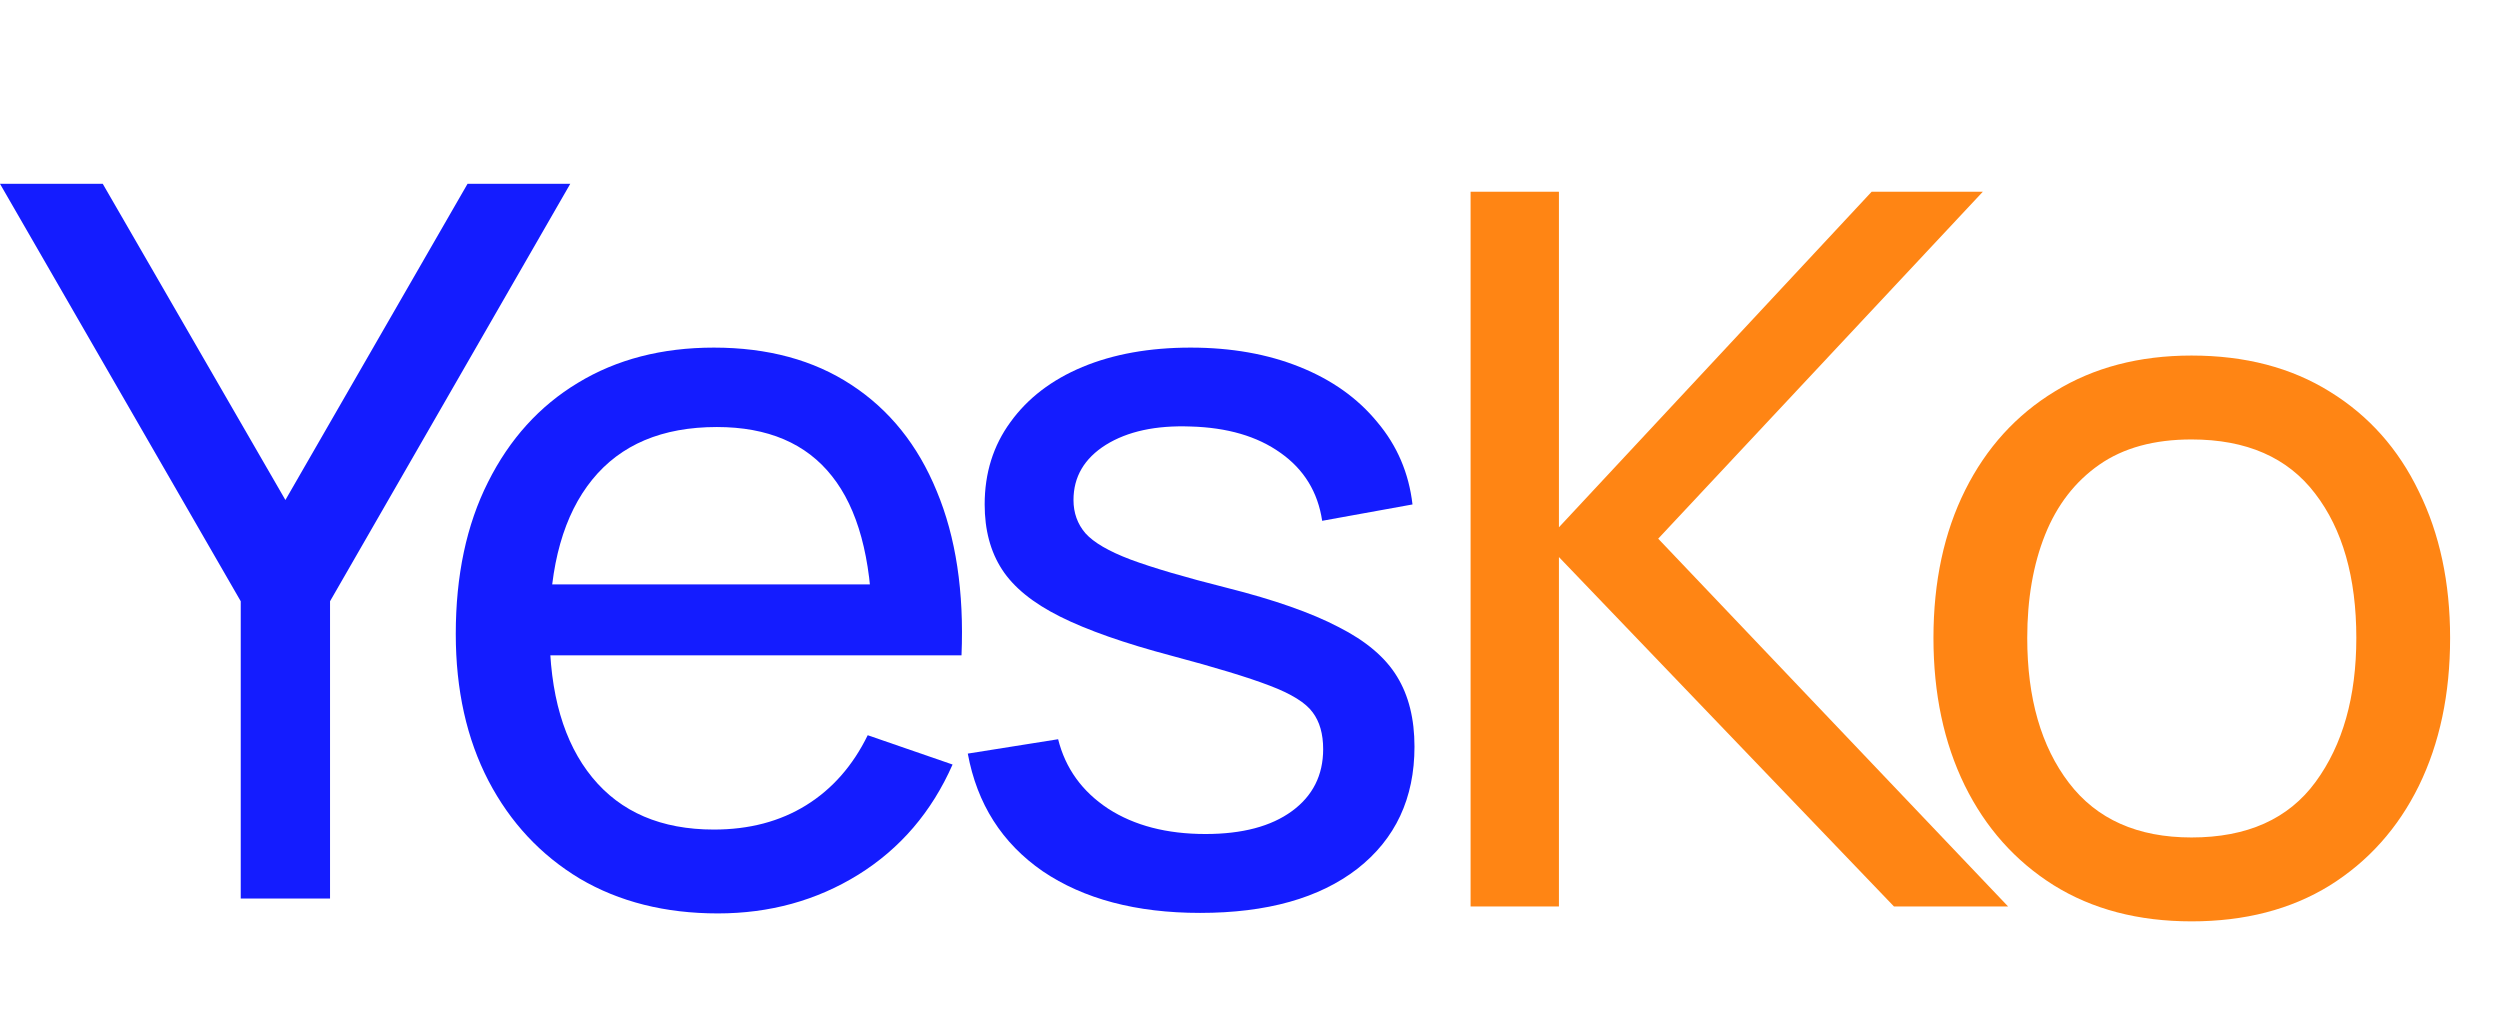 <?xml version="1.0" encoding="UTF-8"?> <svg xmlns="http://www.w3.org/2000/svg" width="68" height="28" viewBox="0 0 68 28" fill="none"> <path d="M40 24.656V5.216H42.403V14.342L50.908 5.216H53.932L45.103 14.652L54.62 24.656H51.516L42.403 15.152V24.656H40Z" fill="#FF8514"></path> <path d="M59.61 25.061C58.161 25.061 56.91 24.733 55.857 24.076C54.813 23.419 54.007 22.514 53.44 21.362C52.873 20.201 52.59 18.864 52.59 17.352C52.59 15.822 52.878 14.482 53.454 13.329C54.03 12.178 54.844 11.282 55.897 10.643C56.95 9.995 58.188 9.671 59.61 9.671C61.068 9.671 62.323 9.999 63.376 10.656C64.429 11.305 65.235 12.209 65.793 13.37C66.36 14.522 66.643 15.85 66.643 17.352C66.643 18.873 66.36 20.215 65.793 21.375C65.226 22.527 64.416 23.432 63.363 24.089C62.31 24.737 61.059 25.061 59.61 25.061ZM59.61 22.779C61.122 22.779 62.247 22.276 62.985 21.267C63.723 20.259 64.092 18.954 64.092 17.352C64.092 15.706 63.718 14.396 62.971 13.424C62.224 12.443 61.104 11.953 59.61 11.953C58.593 11.953 57.756 12.182 57.099 12.641C56.442 13.1 55.951 13.735 55.627 14.544C55.303 15.354 55.141 16.291 55.141 17.352C55.141 18.991 55.519 20.305 56.275 21.294C57.031 22.285 58.143 22.779 59.61 22.779Z" fill="#FF8514"></path> <path d="M6.548 24.44V16.354L0 5H2.795L7.763 13.6L12.717 5H15.511L8.977 16.354V24.44H6.548Z" fill="#141CFF"></path> <path d="M19.525 24.845C18.094 24.845 16.843 24.53 15.772 23.9C14.71 23.261 13.882 22.375 13.288 21.241C12.694 20.098 12.397 18.765 12.397 17.244C12.397 15.652 12.689 14.274 13.274 13.114C13.859 11.944 14.674 11.043 15.718 10.414C16.771 9.774 18.004 9.455 19.417 9.455C20.884 9.455 22.13 9.793 23.156 10.467C24.191 11.143 24.965 12.105 25.478 13.357C26 14.607 26.225 16.097 26.153 17.825H23.723V16.961C23.696 15.17 23.332 13.834 22.63 12.951C21.928 12.06 20.884 11.615 19.498 11.615C18.013 11.615 16.883 12.092 16.109 13.046C15.335 14 14.948 15.368 14.948 17.15C14.948 18.869 15.335 20.201 16.109 21.146C16.883 22.091 17.986 22.564 19.417 22.564C20.38 22.564 21.217 22.343 21.928 21.902C22.639 21.461 23.197 20.826 23.602 19.998L25.91 20.795C25.343 22.082 24.488 23.081 23.345 23.792C22.211 24.494 20.938 24.845 19.525 24.845ZM14.138 17.825V15.895H24.911V17.825H14.138Z" fill="#141CFF"></path> <path d="M32.642 24.831C30.905 24.831 29.478 24.453 28.362 23.698C27.255 22.933 26.576 21.866 26.324 20.498L28.781 20.107C28.979 20.898 29.433 21.529 30.144 21.997C30.855 22.456 31.737 22.685 32.79 22.685C33.789 22.685 34.572 22.478 35.139 22.064C35.706 21.65 35.99 21.087 35.99 20.377C35.99 19.962 35.895 19.63 35.706 19.378C35.517 19.116 35.126 18.873 34.532 18.648C33.947 18.424 33.06 18.154 31.872 17.838C30.585 17.497 29.573 17.141 28.835 16.772C28.097 16.403 27.57 15.976 27.255 15.489C26.94 15.004 26.783 14.414 26.783 13.721C26.783 12.866 27.017 12.119 27.485 11.48C27.953 10.832 28.605 10.332 29.442 9.982C30.288 9.63 31.269 9.455 32.385 9.455C33.492 9.455 34.482 9.63 35.355 9.982C36.228 10.332 36.93 10.832 37.461 11.48C38.001 12.119 38.321 12.866 38.42 13.721L35.963 14.166C35.846 13.383 35.468 12.767 34.829 12.317C34.199 11.867 33.384 11.629 32.385 11.601C31.44 11.566 30.671 11.732 30.077 12.101C29.492 12.47 29.199 12.97 29.199 13.6C29.199 13.95 29.307 14.252 29.523 14.504C29.748 14.756 30.158 14.995 30.752 15.22C31.355 15.444 32.228 15.701 33.371 15.989C34.658 16.313 35.67 16.669 36.408 17.055C37.155 17.433 37.686 17.884 38.001 18.405C38.316 18.919 38.474 19.553 38.474 20.309C38.474 21.713 37.956 22.82 36.921 23.63C35.886 24.431 34.46 24.831 32.642 24.831Z" fill="#141CFF"></path> </svg> 